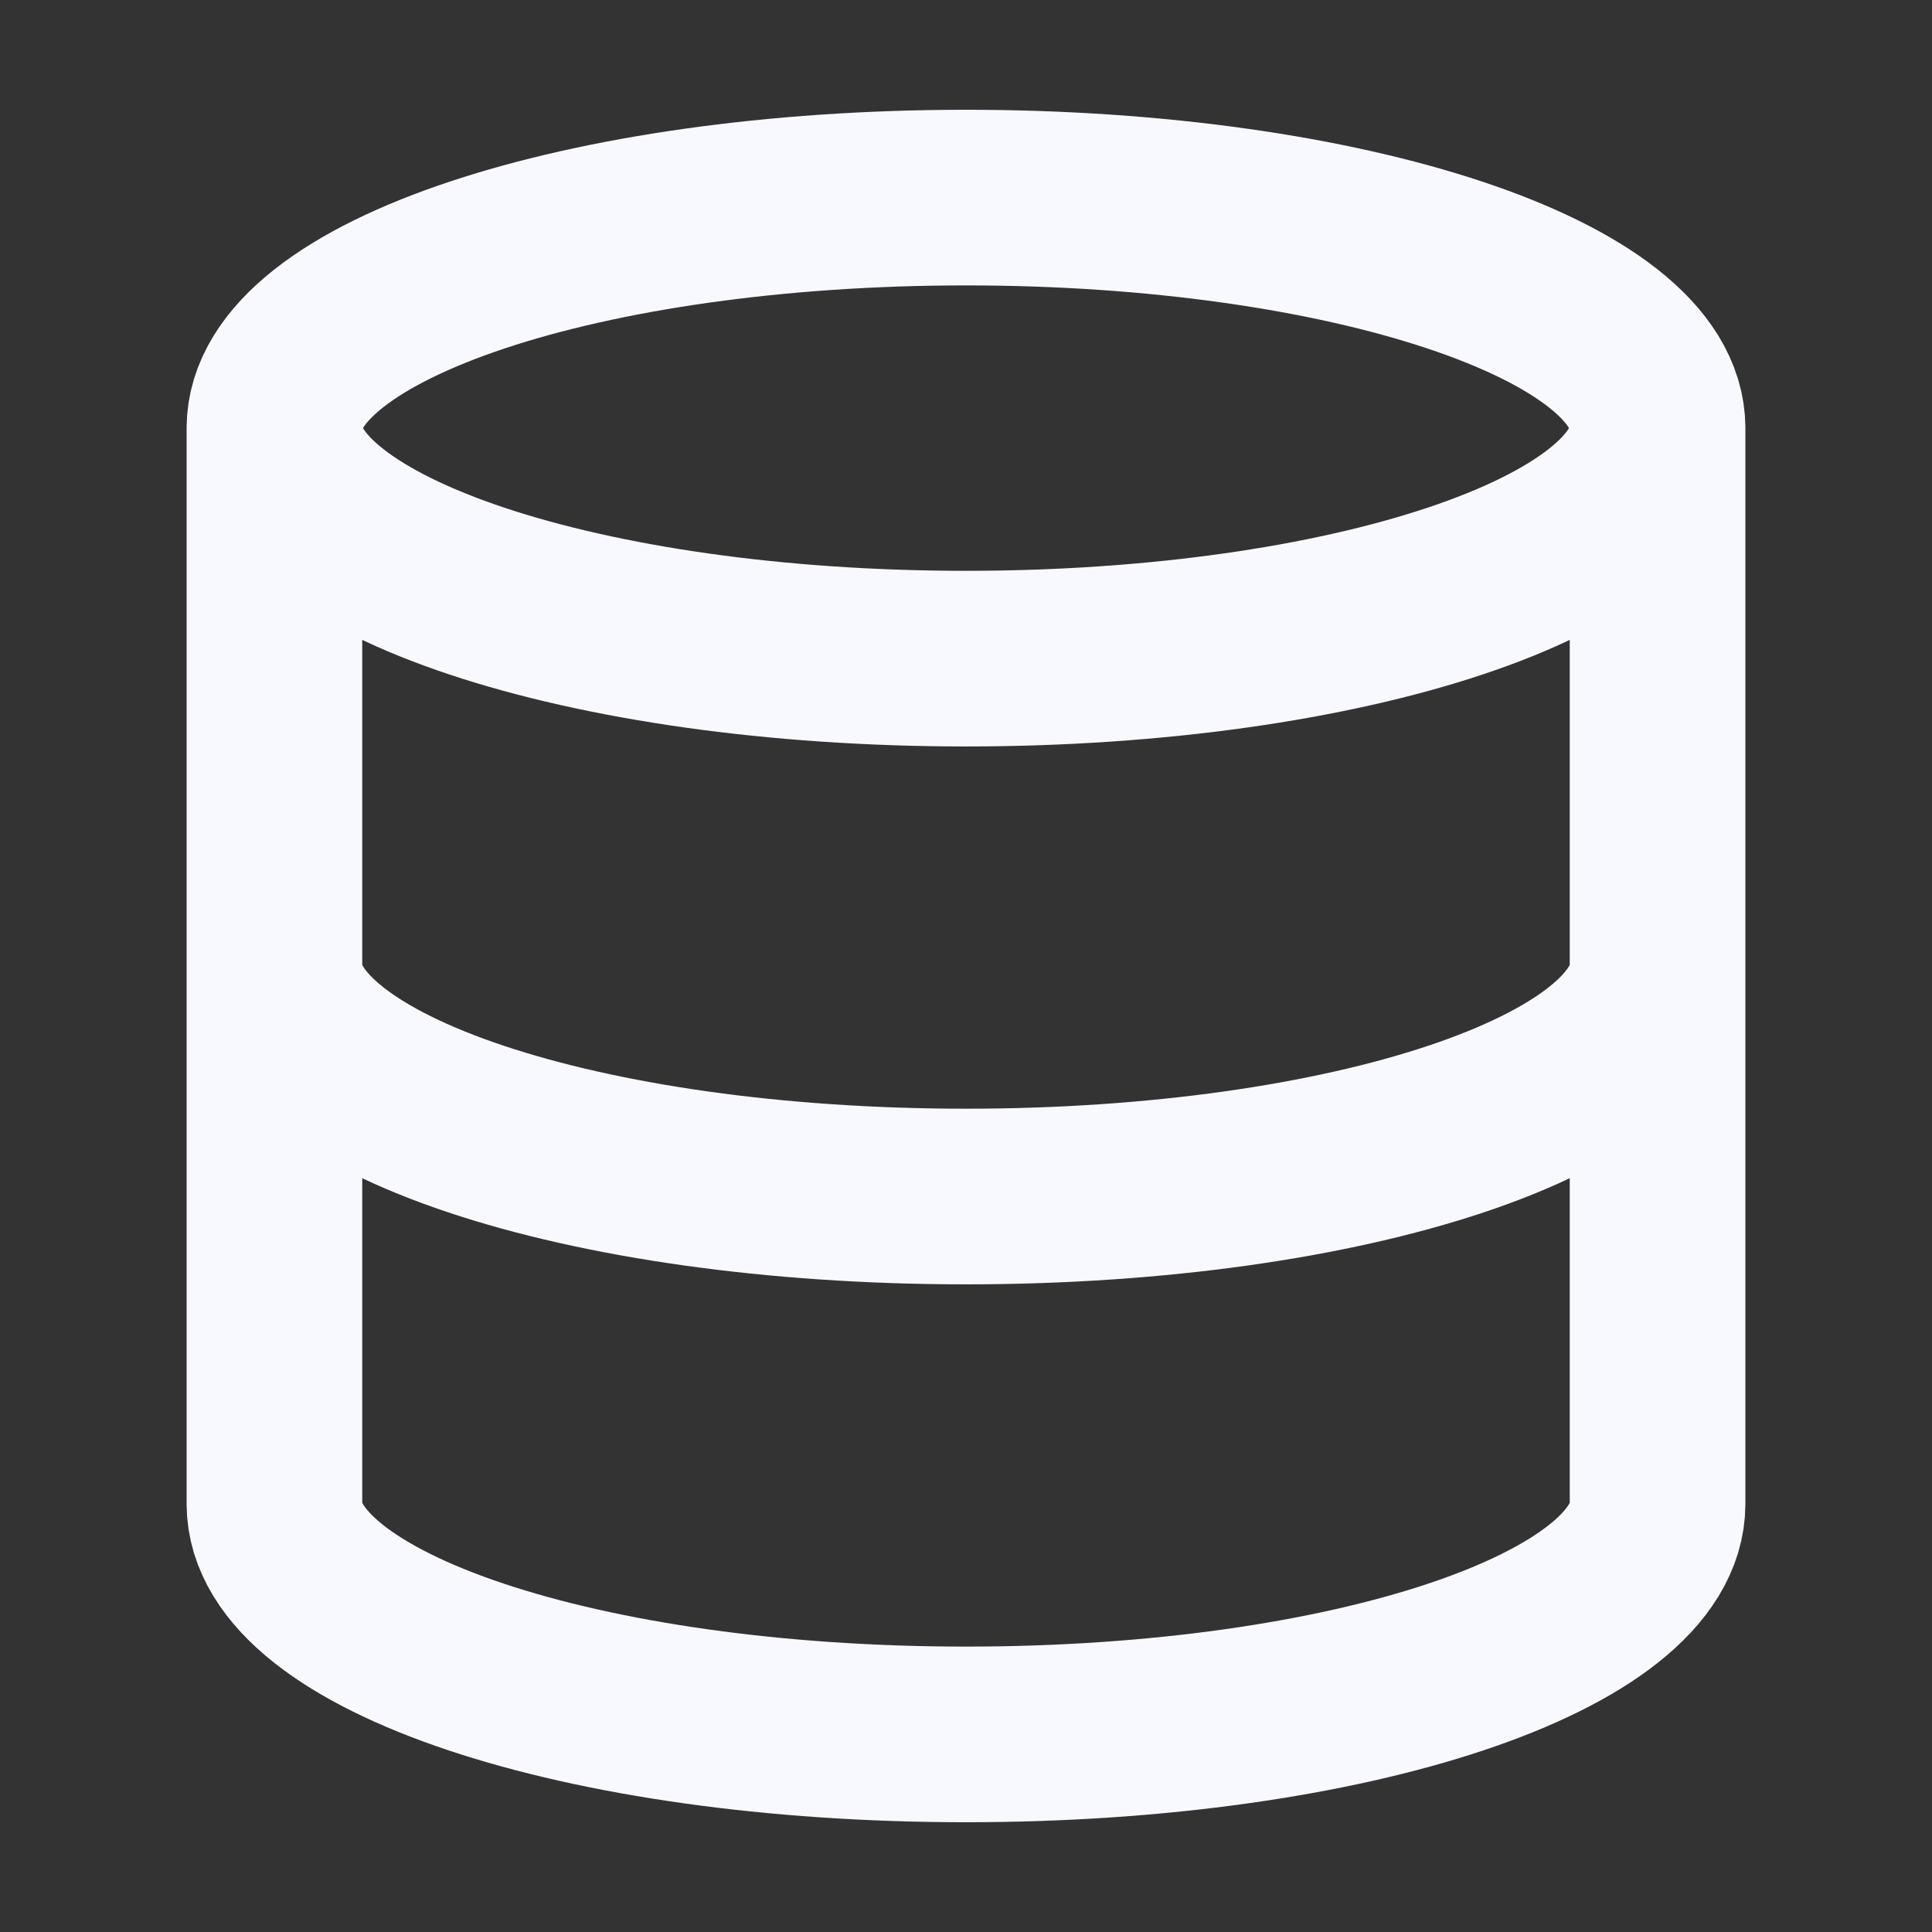 <svg width="22" height="22" viewBox="0 0 22 22" fill="none" xmlns="http://www.w3.org/2000/svg">
<rect x="0" y="0" width="22" height="22" fill="#333333" stroke="none"/>
<path d="M18.875 4.875C18.875 6.325 15.349 7.5 11 7.5C6.651 7.5 3.125 6.325 3.125 4.875M18.875 4.875C18.875 3.425 15.349 2.25 11 2.25C6.651 2.25 3.125 3.425 3.125 4.875M18.875 4.875V17.125C18.875 18.578 15.375 19.75 11 19.75C6.625 19.75 3.125 18.578 3.125 17.125V4.875M18.875 11C18.875 12.453 15.375 13.625 11 13.625C6.625 13.625 3.125 12.453 3.125 11" stroke="#F8F9FF" stroke-width="2" stroke-linecap="round" stroke-linejoin="round"/>
</svg>
